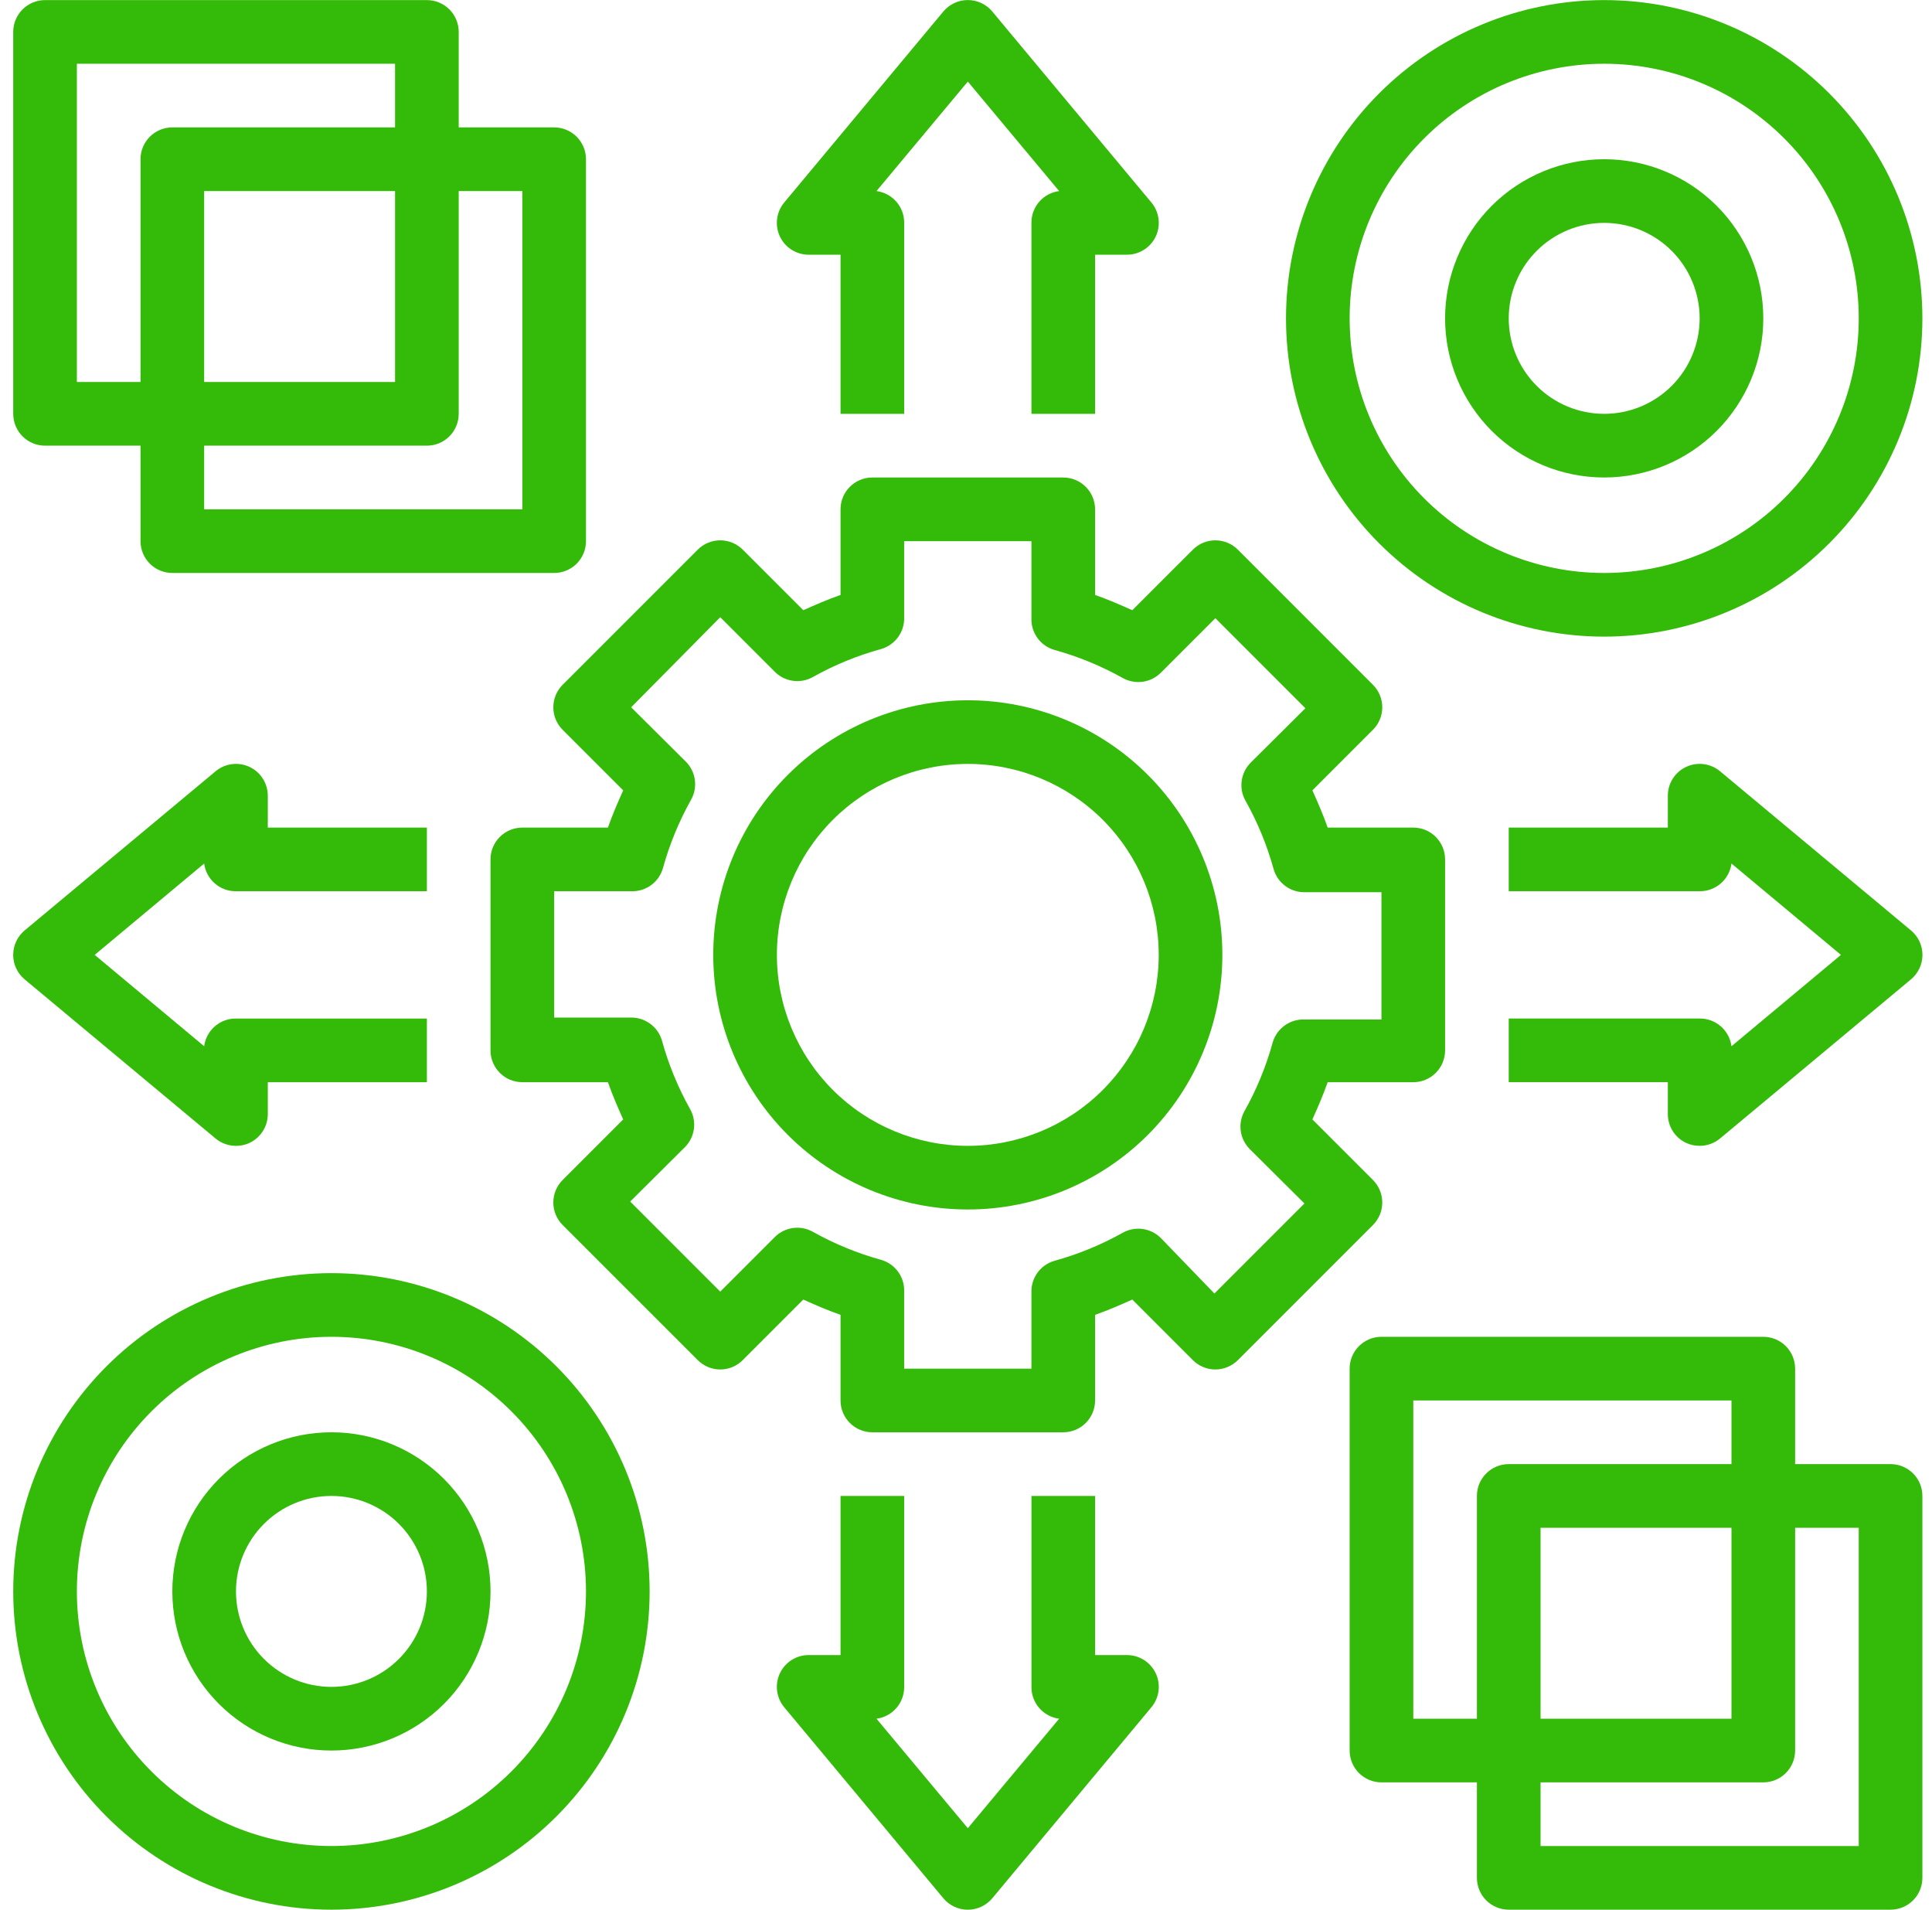 <?xml version="1.0" encoding="UTF-8"?>
<svg width="85px" height="84px" viewBox="0 0 85 84" version="1.1" xmlns="http://www.w3.org/2000/svg" xmlns:xlink="http://www.w3.org/1999/xlink">
    <title>project-management</title>
    <g id="Page-1" stroke="none" stroke-width="1" fill="none" fill-rule="evenodd">
        <g id="Artboard" transform="translate(-212, -371)" fill="#34BA08" fill-rule="nonzero">
            <g id="project-management" transform="translate(190.58, 349.002)">
                <g transform="translate(22, 22)">
                    <path d="M42,53.199 C44.97,53.199 47.819,52.019 49.919,49.919 C52.019,47.819 53.199,44.97 53.199,42 C53.199,39.03 52.019,36.181 49.919,34.081 C47.819,31.981 44.97,30.801 42,30.801 C39.029,30.801 36.181,31.981 34.081,34.081 C31.98,36.181 30.8,39.03 30.8,42 C30.8,44.97 31.98,47.819 34.081,49.919 C36.181,52.019 39.029,53.199 42,53.199 Z M42,33.6 C44.228,33.6 46.364,34.485 47.939,36.06 C49.514,37.636 50.399,39.772 50.399,42 C50.399,44.228 49.514,46.364 47.939,47.94 C46.364,49.515 44.228,50.4 42,50.4 C39.772,50.4 37.636,49.515 36.06,47.94 C34.485,46.364 33.6,44.228 33.6,42 C33.6,39.772 34.485,37.636 36.06,36.06 C37.636,34.485 39.772,33.6 42,33.6 Z" id="Shape"></path>
                    <path d="M24.178,32.103 L26.838,34.763 C26.6,35.295 26.362,35.841 26.166,36.401 L22.4,36.401 C21.627,36.401 21,37.028 21,37.801 L21,46.2 C21,46.571 21.148,46.928 21.41,47.19 C21.673,47.453 22.029,47.6 22.4,47.6 L26.166,47.6 C26.363,48.16 26.6,48.706 26.838,49.238 L24.178,51.898 C23.913,52.16 23.764,52.519 23.764,52.892 C23.764,53.265 23.913,53.623 24.178,53.886 L30.114,59.822 L30.114,59.821 C30.377,60.086 30.735,60.236 31.108,60.236 C31.481,60.236 31.839,60.086 32.102,59.821 L34.762,57.161 C35.293,57.4 35.84,57.638 36.4,57.833 L36.4,61.599 C36.4,61.971 36.547,62.327 36.81,62.589 C37.072,62.852 37.428,62.999 37.799,62.999 L46.199,62.999 C46.57,62.999 46.926,62.852 47.189,62.589 C47.451,62.327 47.599,61.971 47.599,61.599 L47.599,57.833 C48.159,57.637 48.705,57.4 49.237,57.161 L51.897,59.821 C52.159,60.086 52.517,60.236 52.89,60.236 C53.264,60.236 53.622,60.086 53.885,59.821 L59.821,53.885 L59.82,53.886 C60.085,53.623 60.234,53.265 60.234,52.892 C60.234,52.519 60.085,52.16 59.82,51.898 L57.16,49.238 C57.398,48.706 57.636,48.16 57.832,47.6 L61.598,47.6 C61.969,47.6 62.326,47.453 62.588,47.19 C62.85,46.928 62.998,46.571 62.998,46.2 L62.998,37.801 C62.998,37.43 62.85,37.073 62.588,36.811 C62.326,36.548 61.969,36.401 61.598,36.401 L57.832,36.401 C57.636,35.841 57.398,35.295 57.16,34.763 L59.82,32.103 C60.085,31.841 60.234,31.482 60.234,31.109 C60.234,30.736 60.085,30.378 59.82,30.115 L53.884,24.179 L53.885,24.18 C53.622,23.915 53.264,23.765 52.89,23.765 C52.517,23.765 52.159,23.915 51.897,24.18 L49.237,26.839 C48.705,26.601 48.159,26.363 47.599,26.168 L47.599,22.402 C47.599,22.03 47.451,21.674 47.189,21.412 C46.926,21.149 46.57,21.002 46.199,21.002 L37.799,21.002 C37.026,21.002 36.4,21.629 36.4,22.402 L36.4,26.168 C35.84,26.364 35.293,26.601 34.762,26.839 L32.102,24.18 C31.839,23.915 31.481,23.765 31.108,23.765 C30.735,23.765 30.377,23.915 30.114,24.18 L24.178,30.116 L24.178,30.115 C23.913,30.378 23.764,30.736 23.764,31.109 C23.764,31.482 23.913,31.841 24.178,32.103 Z M31.108,27.147 L33.502,29.541 L33.502,29.541 C33.944,29.989 34.632,30.087 35.181,29.779 C36.127,29.249 37.133,28.836 38.178,28.548 C38.801,28.373 39.223,27.794 39.199,27.148 L39.199,23.802 L44.799,23.802 L44.799,27.19 C44.775,27.836 45.198,28.415 45.821,28.589 C46.865,28.878 47.871,29.292 48.817,29.821 C49.366,30.129 50.054,30.031 50.497,29.583 L52.891,27.19 L56.852,31.151 L54.444,33.545 L54.445,33.545 C54.001,33.991 53.909,34.678 54.22,35.225 C54.75,36.17 55.164,37.176 55.452,38.221 C55.627,38.844 56.206,39.266 56.852,39.243 L60.198,39.243 L60.198,44.842 L56.81,44.842 C56.163,44.819 55.585,45.241 55.41,45.864 C55.122,46.909 54.708,47.915 54.179,48.86 C53.867,49.407 53.959,50.094 54.402,50.54 L56.81,52.934 L52.849,56.895 L50.497,54.46 C50.054,54.012 49.366,53.914 48.817,54.222 C47.871,54.752 46.865,55.165 45.821,55.454 C45.198,55.628 44.775,56.207 44.799,56.854 L44.799,60.2 L39.199,60.2 L39.199,56.812 C39.223,56.165 38.801,55.586 38.178,55.412 C37.133,55.123 36.127,54.709 35.181,54.18 C34.632,53.872 33.944,53.97 33.502,54.418 L31.108,56.812 L27.146,52.85 L29.554,50.456 L29.554,50.456 C29.997,50.01 30.089,49.323 29.778,48.776 C29.248,47.831 28.835,46.825 28.546,45.78 C28.372,45.157 27.792,44.735 27.146,44.758 L23.8,44.758 L23.8,39.201 L27.188,39.201 C27.835,39.224 28.414,38.802 28.588,38.179 C28.877,37.135 29.291,36.128 29.82,35.183 C30.131,34.636 30.039,33.949 29.596,33.503 L27.188,31.109 L31.108,27.147 Z" id="Shape"></path>
                    <path d="M1.402,19.601 L5.602,19.601 L5.602,23.801 C5.602,24.172 5.749,24.529 6.012,24.791 C6.274,25.054 6.631,25.201 7.002,25.201 L23.801,25.201 C24.172,25.201 24.528,25.054 24.791,24.791 C25.053,24.529 25.201,24.172 25.201,23.801 L25.201,7.002 C25.201,6.631 25.053,6.275 24.791,6.012 C24.528,5.75 24.172,5.602 23.801,5.602 L19.601,5.602 L19.601,1.402 C19.601,1.031 19.454,0.675 19.191,0.412 C18.929,0.15 18.572,0.002 18.201,0.002 L1.402,0.002 C0.629,0.002 0.002,0.629 0.002,1.402 L0.002,18.201 C0.002,18.573 0.15,18.929 0.412,19.191 C0.675,19.454 1.031,19.601 1.402,19.601 Z M22.401,8.402 L22.401,22.401 L8.402,22.401 L8.402,19.601 L18.201,19.601 C18.572,19.601 18.929,19.454 19.191,19.191 C19.454,18.929 19.601,18.573 19.601,18.201 L19.601,8.402 L22.401,8.402 Z M8.402,16.801 L8.402,8.402 L16.801,8.402 L16.801,16.801 L8.402,16.801 Z M2.802,2.802 L16.801,2.802 L16.801,5.602 L7.002,5.602 C6.229,5.602 5.602,6.229 5.602,7.002 L5.602,16.801 L2.802,16.801 L2.802,2.802 Z" id="Shape"></path>
                    <path d="M82.597,64.399 L78.398,64.399 L78.398,60.199 C78.398,59.828 78.25,59.471 77.988,59.209 C77.725,58.946 77.369,58.799 76.998,58.799 L60.199,58.799 C59.426,58.799 58.799,59.426 58.799,60.199 L58.799,76.998 C58.799,77.369 58.946,77.725 59.209,77.988 C59.471,78.25 59.827,78.398 60.199,78.398 L64.398,78.398 L64.398,82.598 C64.398,82.969 64.546,83.325 64.808,83.588 C65.071,83.85 65.427,83.998 65.798,83.998 L82.597,83.998 C82.969,83.998 83.325,83.85 83.587,83.588 C83.85,83.325 83.997,82.969 83.997,82.598 L83.997,65.799 C83.997,65.427 83.85,65.071 83.587,64.809 C83.325,64.546 82.969,64.399 82.597,64.399 Z M61.599,75.598 L61.599,61.599 L75.598,61.599 L75.598,64.399 L65.798,64.399 C65.025,64.399 64.398,65.026 64.398,65.799 L64.398,75.598 L61.599,75.598 Z M75.598,67.199 L75.598,75.598 L67.198,75.598 L67.198,67.199 L75.598,67.199 Z M81.197,81.198 L67.198,81.198 L67.198,78.398 L76.998,78.398 C77.369,78.398 77.725,78.25 77.988,77.988 C78.25,77.725 78.398,77.369 78.398,76.998 L78.398,67.199 L81.197,67.199 L81.197,81.198 Z" id="Shape"></path>
                    <path d="M69.998,0.002 C66.285,0.002 62.725,1.477 60.099,4.103 C57.474,6.728 55.999,10.289 55.999,14.002 C55.999,17.715 57.474,21.275 60.099,23.9 C62.725,26.526 66.285,28.001 69.998,28.001 C73.711,28.001 77.271,26.526 79.897,23.9 C82.522,21.275 83.997,17.715 83.997,14.002 C83.997,10.289 82.522,6.728 79.897,4.103 C77.271,1.477 73.711,0.002 69.998,0.002 Z M69.998,25.201 C67.028,25.201 64.179,24.021 62.079,21.921 C59.979,19.821 58.799,16.972 58.799,14.002 C58.799,11.031 59.979,8.183 62.079,6.083 C64.179,3.982 67.028,2.802 69.998,2.802 C72.968,2.802 75.817,3.982 77.917,6.083 C80.017,8.183 81.197,11.031 81.197,14.002 C81.197,16.972 80.017,19.821 77.917,21.921 C75.817,24.021 72.968,25.201 69.998,25.201 Z" id="Shape"></path>
                    <path d="M69.998,7.002 C68.142,7.002 66.361,7.74 65.048,9.052 C63.736,10.365 62.998,12.145 62.998,14.002 C62.998,15.858 63.736,17.638 65.048,18.951 C66.361,20.264 68.142,21.001 69.998,21.001 C71.854,21.001 73.635,20.264 74.948,18.951 C76.26,17.638 76.998,15.858 76.998,14.002 C76.998,12.145 76.26,10.365 74.948,9.052 C73.635,7.739 71.854,7.002 69.998,7.002 Z M69.998,18.201 C68.884,18.201 67.816,17.759 67.028,16.971 C66.241,16.184 65.798,15.115 65.798,14.002 C65.798,12.888 66.241,11.819 67.028,11.032 C67.816,10.245 68.885,9.802 69.998,9.802 C71.112,9.802 72.181,10.245 72.968,11.032 C73.755,11.819 74.198,12.888 74.198,14.002 C74.198,15.115 73.755,16.184 72.968,16.971 C72.18,17.759 71.112,18.201 69.998,18.201 Z" id="Shape"></path>
                    <path d="M14.001,83.998 C17.714,83.998 21.275,82.523 23.9,79.897 C26.526,77.272 28.001,73.711 28.001,69.998 C28.001,66.285 26.526,62.725 23.9,60.1 C21.275,57.474 17.714,55.999 14.001,55.999 C10.289,55.999 6.728,57.474 4.103,60.1 C1.477,62.725 0.002,66.285 0.002,69.998 C0.002,73.711 1.477,77.272 4.103,79.897 C6.728,82.523 10.289,83.998 14.001,83.998 Z M14.001,58.799 C16.972,58.799 19.82,59.979 21.92,62.079 C24.021,64.179 25.201,67.028 25.201,69.998 C25.201,72.969 24.021,75.817 21.92,77.917 C19.82,80.018 16.972,81.198 14.001,81.198 C11.031,81.198 8.182,80.018 6.083,77.917 C3.982,75.817 2.802,72.969 2.802,69.998 C2.802,67.028 3.982,64.179 6.083,62.079 C8.182,59.979 11.031,58.799 14.001,58.799 Z" id="Shape"></path>
                    <path d="M14.001,76.998 C15.858,76.998 17.638,76.26 18.951,74.948 C20.264,73.635 21.001,71.855 21.001,69.998 C21.001,68.142 20.264,66.362 18.951,65.049 C17.638,63.736 15.858,62.999 14.001,62.999 C12.145,62.999 10.365,63.736 9.052,65.049 C7.739,66.362 7.002,68.142 7.002,69.998 C7.002,71.855 7.739,73.635 9.052,74.948 C10.365,76.261 12.145,76.998 14.001,76.998 Z M14.001,65.799 C15.115,65.799 16.184,66.241 16.971,67.029 C17.758,67.816 18.201,68.885 18.201,69.998 C18.201,71.112 17.759,72.181 16.971,72.968 C16.184,73.755 15.115,74.198 14.001,74.198 C12.888,74.198 11.819,73.755 11.032,72.968 C10.244,72.181 9.802,71.112 9.802,69.998 C9.802,68.885 10.244,67.816 11.032,67.029 C11.819,66.241 12.888,65.799 14.001,65.799 Z" id="Shape"></path>
                    <path d="M35,11.202 L36.4,11.202 L36.4,18.201 L39.2,18.201 L39.2,9.802 C39.206,9.094 38.683,8.494 37.982,8.402 L42,3.586 L46.018,8.402 C45.316,8.494 44.793,9.094 44.799,9.802 L44.799,18.201 L47.599,18.201 L47.599,11.202 L48.999,11.202 C49.543,11.202 50.038,10.889 50.269,10.397 C50.5,9.905 50.425,9.324 50.077,8.906 L43.078,0.506 C42.811,0.186 42.417,0 42,0 C41.583,0 41.188,0.186 40.922,0.506 L33.922,8.906 C33.575,9.324 33.5,9.905 33.731,10.397 C33.961,10.889 34.456,11.202 35,11.202 L35,11.202 Z" id="Path"></path>
                    <path d="M39.2,74.198 L39.2,65.799 L36.4,65.799 L36.4,72.798 L35,72.798 C34.456,72.798 33.961,73.111 33.731,73.603 C33.5,74.095 33.575,74.676 33.922,75.094 L40.922,83.494 C41.188,83.814 41.583,84 42,84 C42.417,84 42.812,83.814 43.078,83.494 L50.077,75.094 C50.425,74.676 50.5,74.095 50.269,73.603 C50.038,73.111 49.543,72.798 48.999,72.798 L47.599,72.798 L47.599,65.799 L44.8,65.799 L44.8,74.198 C44.793,74.906 45.316,75.506 46.018,75.598 L42,80.414 L37.982,75.598 C38.683,75.506 39.206,74.906 39.2,74.198 L39.2,74.198 Z" id="Path"></path>
                    <path d="M75.094,33.922 C74.676,33.575 74.094,33.5 73.603,33.731 C73.111,33.961 72.797,34.456 72.798,35 L72.798,36.4 L65.798,36.4 L65.798,39.2 L74.198,39.2 C74.905,39.206 75.506,38.683 75.598,37.982 L80.414,42 L75.598,46.018 C75.506,45.316 74.905,44.793 74.198,44.799 L65.798,44.799 L65.798,47.599 L72.798,47.599 L72.798,48.999 C72.796,49.546 73.113,50.044 73.609,50.273 C73.794,50.357 73.994,50.4 74.198,50.399 C74.524,50.4 74.842,50.286 75.094,50.077 L83.493,43.078 C83.814,42.811 84,42.416 84,42 C84,41.583 83.814,41.188 83.493,40.922 L75.094,33.922 Z" id="Path"></path>
                    <path d="M8.906,50.078 C9.158,50.287 9.475,50.4 9.802,50.4 C10.005,50.401 10.206,50.358 10.39,50.274 C10.886,50.044 11.203,49.547 11.202,49 L11.202,47.6 L18.201,47.6 L18.201,44.8 L9.802,44.8 C9.094,44.794 8.494,45.317 8.402,46.018 L3.586,42 L8.402,37.982 C8.494,38.684 9.094,39.207 9.802,39.201 L18.201,39.201 L18.201,36.401 L11.202,36.401 L11.202,35.001 C11.202,34.457 10.889,33.962 10.397,33.731 C9.905,33.5 9.324,33.575 8.906,33.923 L0.506,40.922 C0.186,41.189 0,41.584 0,42 C0,42.417 0.186,42.812 0.506,43.078 L8.906,50.078 Z" id="Path"></path>
                </g>
            </g>
        </g>
    </g>
</svg>